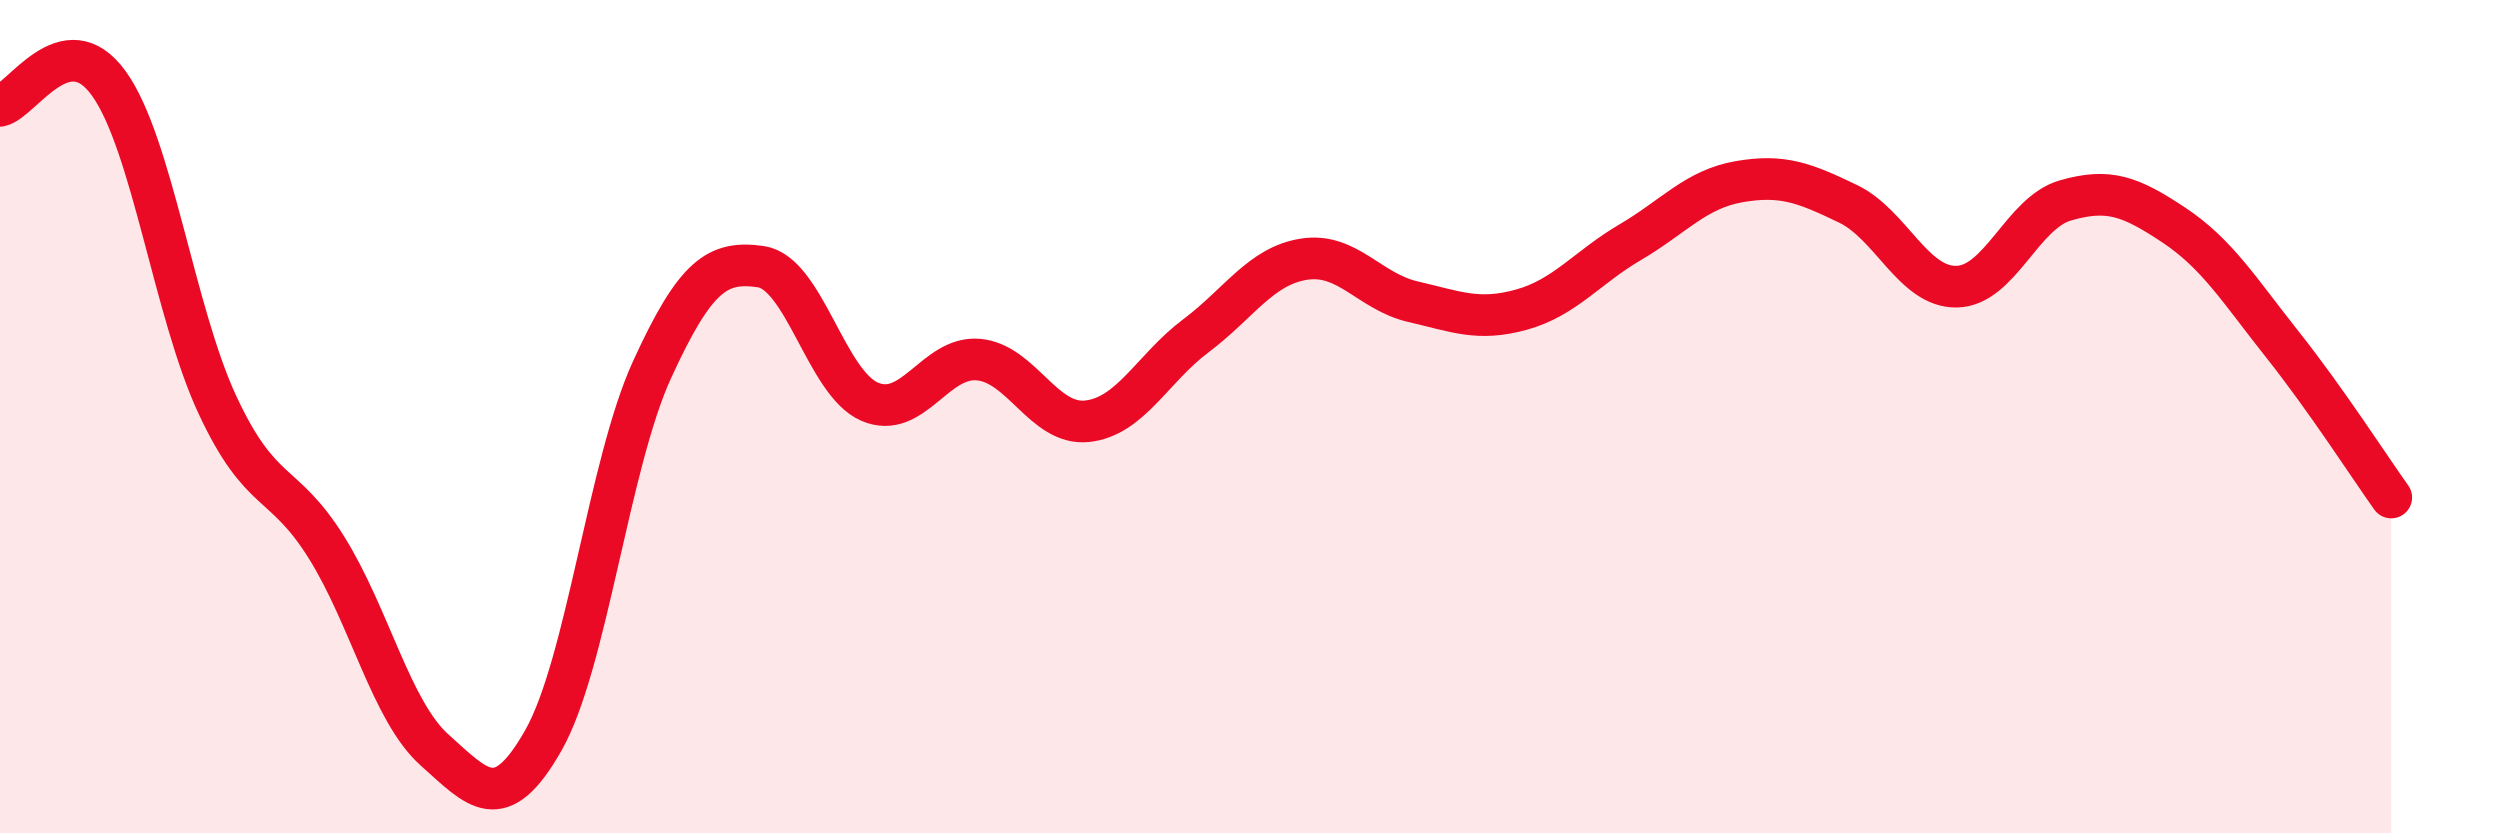 
    <svg width="60" height="20" viewBox="0 0 60 20" xmlns="http://www.w3.org/2000/svg">
      <path
        d="M 0,2.54 C 0.52,2.43 1.57,0.56 2.61,2 C 3.65,3.44 4.18,7.49 5.22,9.72 C 6.26,11.95 6.79,11.47 7.83,13.13 C 8.87,14.79 9.39,17.07 10.43,18 C 11.47,18.93 12,19.6 13.04,17.77 C 14.08,15.94 14.61,11.14 15.65,8.87 C 16.69,6.6 17.22,6.25 18.26,6.4 C 19.3,6.55 19.83,9.19 20.87,9.64 C 21.91,10.09 22.44,8.54 23.48,8.63 C 24.52,8.72 25.05,10.22 26.09,10.11 C 27.13,10 27.66,8.84 28.7,8.06 C 29.74,7.28 30.26,6.38 31.3,6.22 C 32.34,6.06 32.87,7 33.91,7.24 C 34.95,7.48 35.48,7.72 36.52,7.43 C 37.56,7.14 38.09,6.42 39.13,5.81 C 40.17,5.2 40.7,4.54 41.74,4.36 C 42.78,4.18 43.31,4.39 44.35,4.89 C 45.39,5.39 45.92,6.9 46.96,6.88 C 48,6.86 48.53,5.11 49.57,4.81 C 50.61,4.51 51.13,4.71 52.17,5.4 C 53.21,6.09 53.74,6.96 54.78,8.27 C 55.82,9.58 56.87,11.21 57.39,11.94L57.39 20L0 20Z"
        fill="#EB0A25"
        opacity="0.1"
        stroke-linecap="round"
        stroke-linejoin="round"
      />
      <path
        d="M 0,2.54 C 0.52,2.43 1.57,0.56 2.61,2 C 3.65,3.44 4.18,7.49 5.22,9.72 C 6.26,11.95 6.79,11.47 7.83,13.13 C 8.87,14.79 9.39,17.07 10.43,18 C 11.47,18.93 12,19.6 13.04,17.77 C 14.08,15.94 14.61,11.14 15.65,8.87 C 16.69,6.6 17.22,6.25 18.26,6.4 C 19.3,6.55 19.83,9.19 20.87,9.64 C 21.91,10.09 22.44,8.54 23.48,8.63 C 24.52,8.72 25.05,10.22 26.09,10.11 C 27.13,10 27.66,8.84 28.7,8.06 C 29.74,7.28 30.26,6.38 31.3,6.22 C 32.34,6.06 32.87,7 33.91,7.24 C 34.95,7.48 35.48,7.72 36.52,7.43 C 37.56,7.14 38.09,6.42 39.13,5.81 C 40.17,5.2 40.7,4.54 41.74,4.36 C 42.78,4.18 43.31,4.39 44.35,4.89 C 45.39,5.39 45.92,6.9 46.96,6.88 C 48,6.86 48.53,5.11 49.57,4.81 C 50.61,4.51 51.13,4.71 52.17,5.4 C 53.21,6.09 53.74,6.96 54.78,8.27 C 55.82,9.58 56.87,11.21 57.39,11.94"
        stroke="#EB0A25"
        stroke-width="1"
        fill="none"
        stroke-linecap="round"
        stroke-linejoin="round"
      />
    </svg>
  
